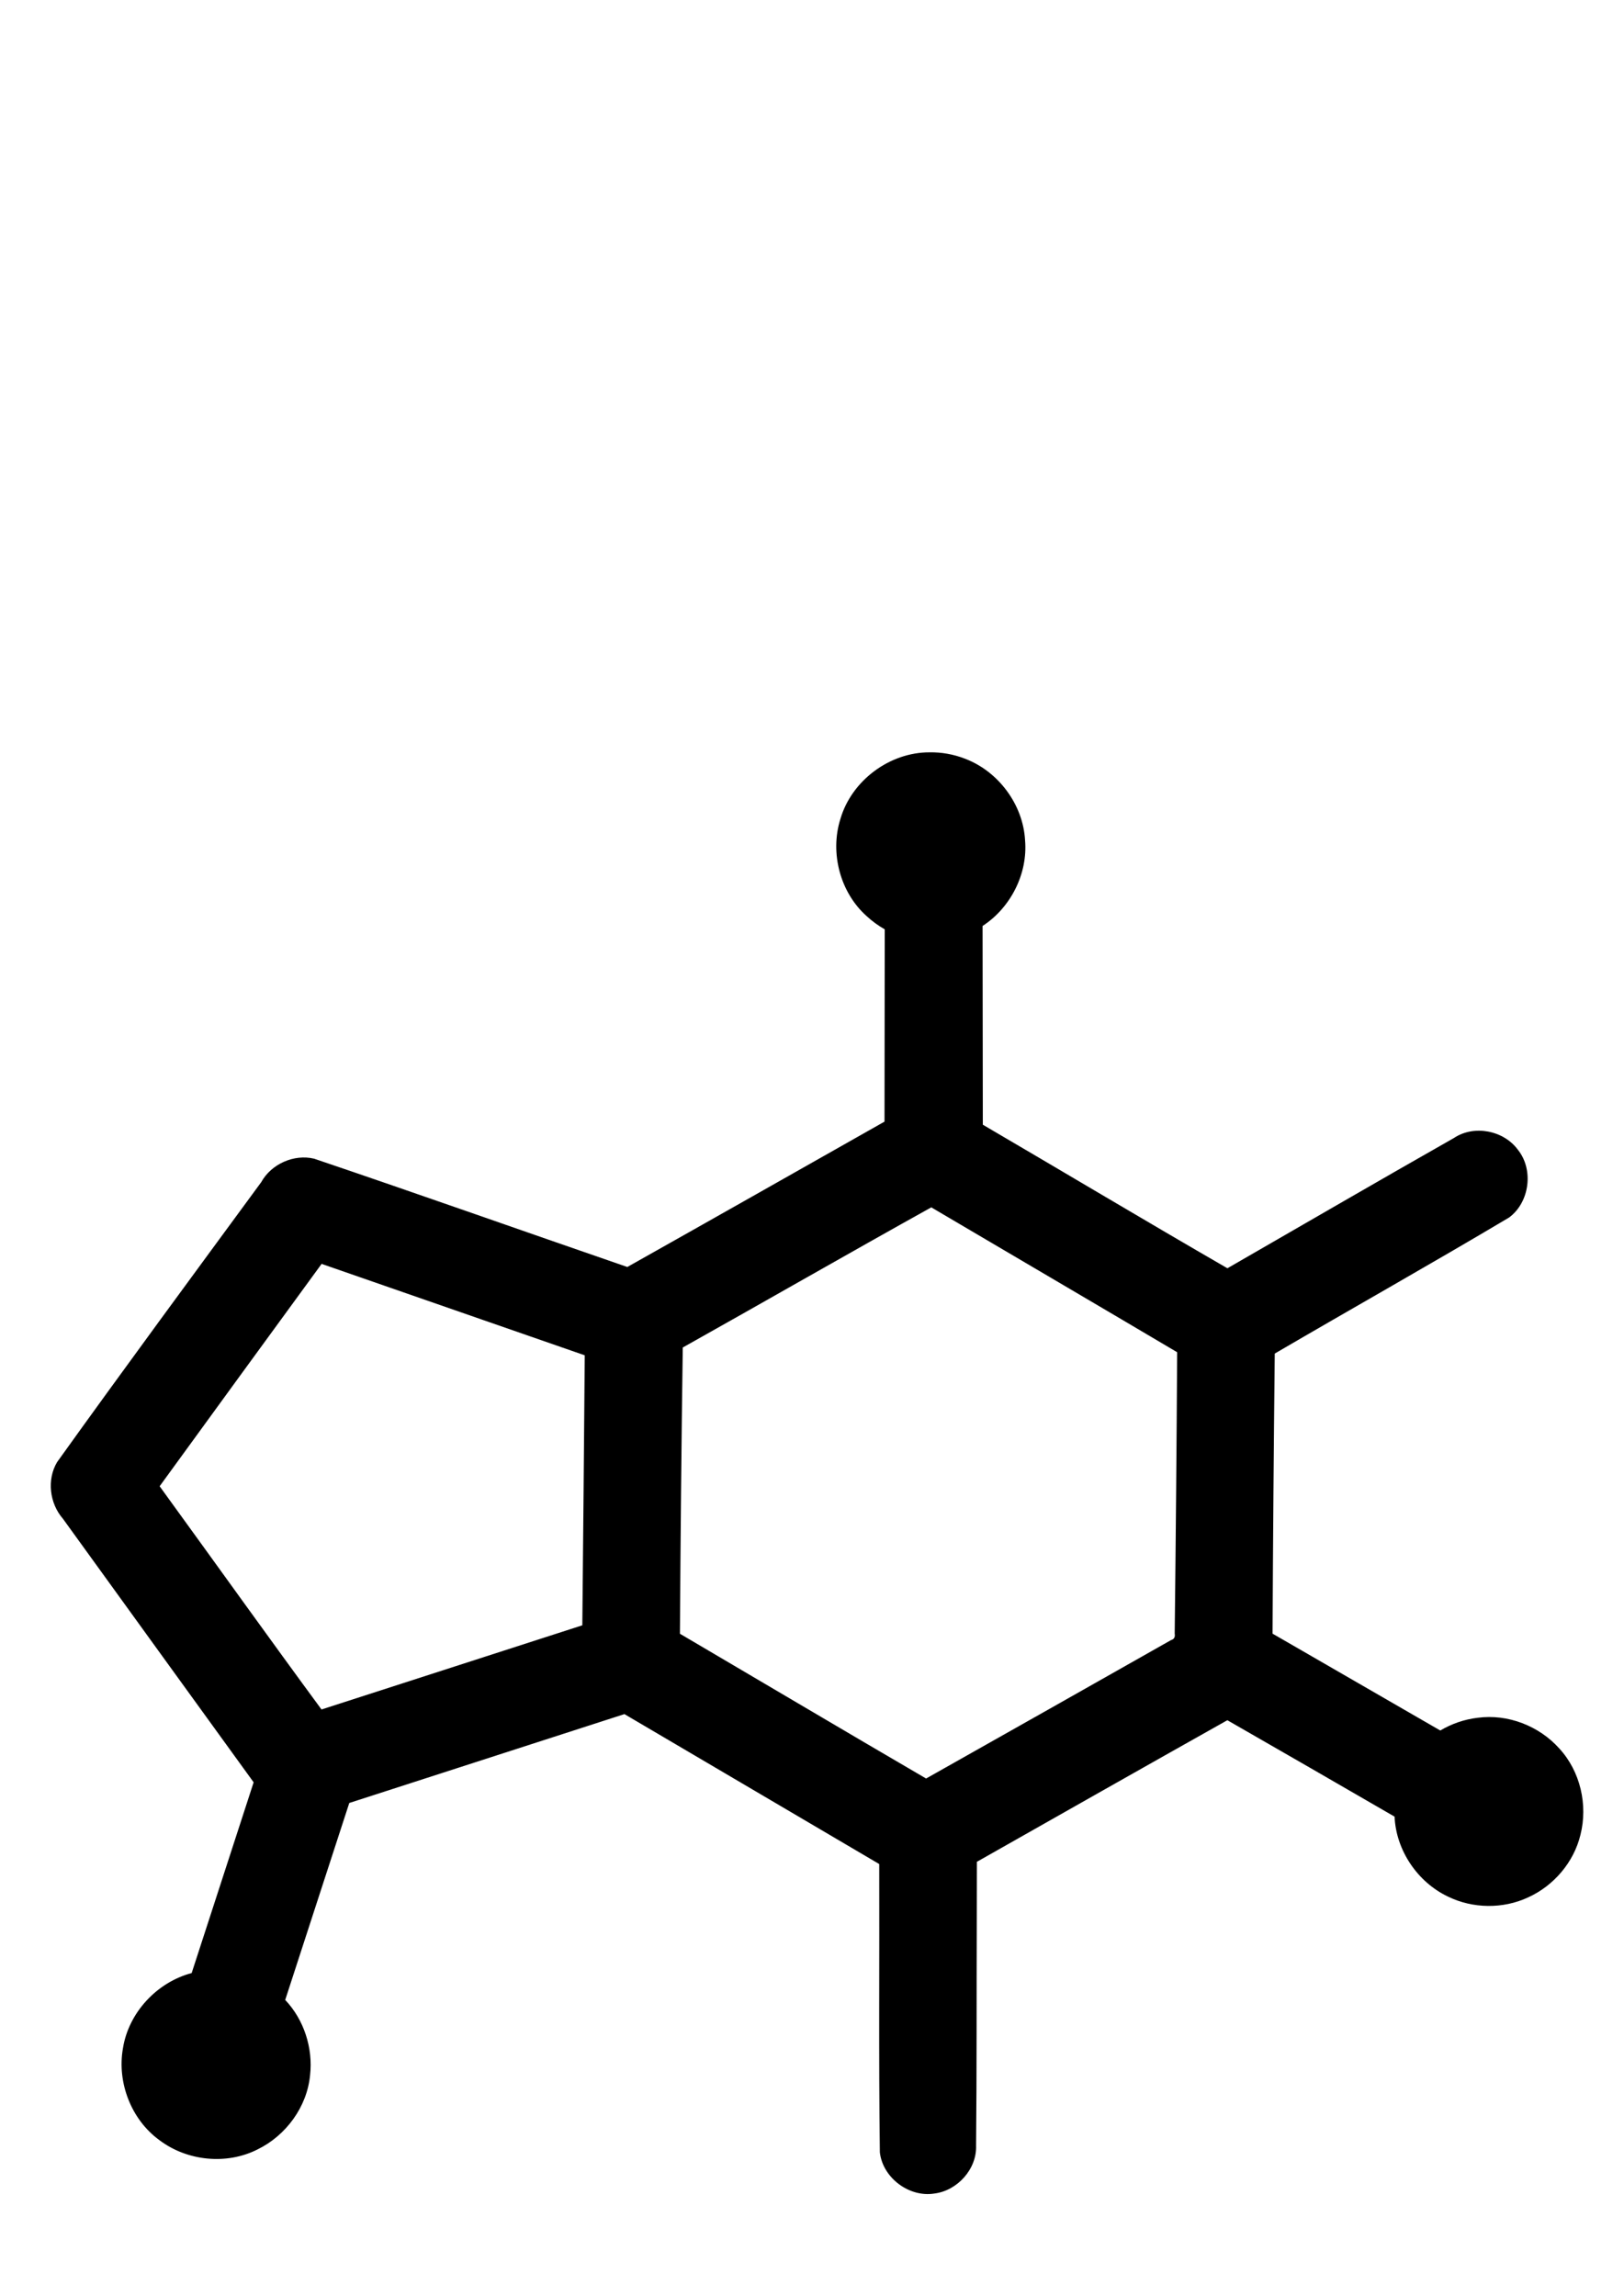 <?xml version="1.0" encoding="UTF-8" standalone="no"?>
<!-- Created with Inkscape (http://www.inkscape.org/) -->

<svg
   xmlns:dc="http://purl.org/dc/elements/1.1/"
   xmlns:cc="http://creativecommons.org/ns#"
   xmlns:rdf="http://www.w3.org/1999/02/22-rdf-syntax-ns#"
   xmlns:svg="http://www.w3.org/2000/svg"
   xmlns="http://www.w3.org/2000/svg"
   xmlns:sodipodi="http://sodipodi.sourceforge.net/DTD/sodipodi-0.dtd"
   xmlns:inkscape="http://www.inkscape.org/namespaces/inkscape"
   width="3543.307"
   height="5010.236"
   id="svg2"
   version="1.1"
   inkscape:version="0.48.4 r9939"
   sodipodi:docname="New document 1">
  <defs
     id="defs4" />
  <sodipodi:namedview
     id="base"
     pagecolor="#ffffff"
     bordercolor="#666666"
     borderopacity="1.0"
     inkscape:pageopacity="0.0"
     inkscape:pageshadow="2"
     inkscape:zoom="0.0875"
     inkscape:cx="3032.3892"
     inkscape:cy="1342.5058"
     inkscape:document-units="mm"
     inkscape:current-layer="layer1"
     showgrid="false"
     inkscape:window-width="1366"
     inkscape:window-height="718"
     inkscape:window-x="0"
     inkscape:window-y="0"
     inkscape:window-maximized="1" />
  <g
     inkscape:label="Layer 1"
     inkscape:groupmode="layer"
     id="layer1"
     transform="translate(0,3957.874)">
    <path
       style="fill:#000000"
       d="m 2028.312,-2316.143 c -87.19,-0.394 -170.319,61.659 -194.655,145.294 -23.439,73.959 -0.597,161.136 57.842,212.643 11.774,10.936 24.912,20.317 38.844,28.312 -0.167,139.865 -0.333,279.729 -0.5,419.594 -186.999,105.892 -373.915,211.865 -561.156,317.219 -227.849,-78.569 -455.05,-159.083 -683.312,-236.344 -44.174,-10.522 -93.564,11.626 -115.498,51.306 -149.059,203.167 -298.606,405.962 -445.295,610.803 -22.814,38.216 -16.407,90.157 12.566,123.389 138.564,191.911 277.465,383.578 416.227,575.346 -45.073,138.75 -90.146,277.5 -135.219,416.25 -75.844,19.967 -137.852,86.713 -149.952,164.392 -13.103,74.548 18.133,155.532 79.596,200.208 60.326,45.689 146.722,54.6 214.387,20.087 61.835,-30.215 107.737,-92.779 114.303,-161.673 6.744,-59.152 -13.166,-121.096 -54.209,-164.389 46.637,-143.246 93.052,-286.568 139.781,-429.781 200.073,-64.741 400.21,-129.288 600.312,-193.938 185.35,109.026 370.662,218.119 555.969,327.219 0.636,209.674 -1.354,419.376 1.344,629.031 6.167,55.53 63.863,98.787 118.844,89.969 50.358,-6.275 93.037,-53.428 91.094,-104.719 1.597,-164.826 0.919,-329.69 1.513,-494.531 0.064,-41.542 0.137,-83.083 0.206,-124.625 182.11,-103.174 364.119,-206.471 546.531,-309 121.76,69.867 243.427,140.068 364.844,210.438 3.223,73.617 50.095,142.855 116.455,174.406 54.105,26.467 120.002,27.337 174.641,1.896 56.061,-25.334 100.004,-76.66 114.465,-136.676 16.526,-65.19 -0.225,-138.504 -46.03,-188.22 -43.981,-49.359 -112.518,-76.06 -178.312,-67.156 -28.735,3.36 -56.645,13.01 -81.5,27.75 -122.015,-70.386 -244.022,-140.785 -365.938,-211.344 0.979,-203.733 2.6,-407.464 4.812,-611.187 170.154,-99.439 341.966,-196.117 511.281,-296.906 44.94,-33.237 54.174,-104.592 19,-148.062 -30.899,-42.026 -95.485,-54.662 -139.188,-25.531 -165.303,93.873 -329.66,189.468 -494.406,284.375 -178.573,-103.221 -355.613,-209.095 -533.656,-313.281 -0.161,-144.552 -0.338,-289.104 -0.531,-433.656 61.226,-39.867 98.876,-113.841 92.719,-186.937 -4.316,-78.328 -58.554,-150.946 -131.86,-178.391 -24.256,-9.343 -50.336,-14.025 -76.359,-13.578 z m 62.812,1027.781 c 159.064,93.766 318.351,187.153 477.219,281.25 -1.171,204.691 -2.942,409.381 -5.339,614.061 1.22,7.016 -0.84,12.082 -7.993,14.122 -178.103,100.813 -356.129,201.692 -534.418,302.067 C 1841.237,-181.495 1662.58,-287.531 1483.5,-392.768 c 1.341,-208.215 3.204,-416.427 6.188,-624.625 181.027,-101.487 360.902,-204.961 542.25,-305.844 19.729,11.625 39.458,23.25 59.188,34.875 z m -1253.906,135.594 c 146.208,50.772 292.407,101.572 438.594,152.406 -1.536,196.387 -3.381,392.772 -5.281,589.156 -189.668,61.294 -379.361,122.503 -569.062,183.688 -113.355,-154.129 -224.662,-309.951 -336.984,-464.737 -5.391,-7.473 -10.782,-14.946 -16.172,-22.42 117.458,-161.958 235.514,-323.511 353.375,-485.188 45.177,15.698 90.354,31.396 135.531,47.094 z"
       id="path3097"
       inkscape:connector-curvature="0" />
  </g>
</svg>

